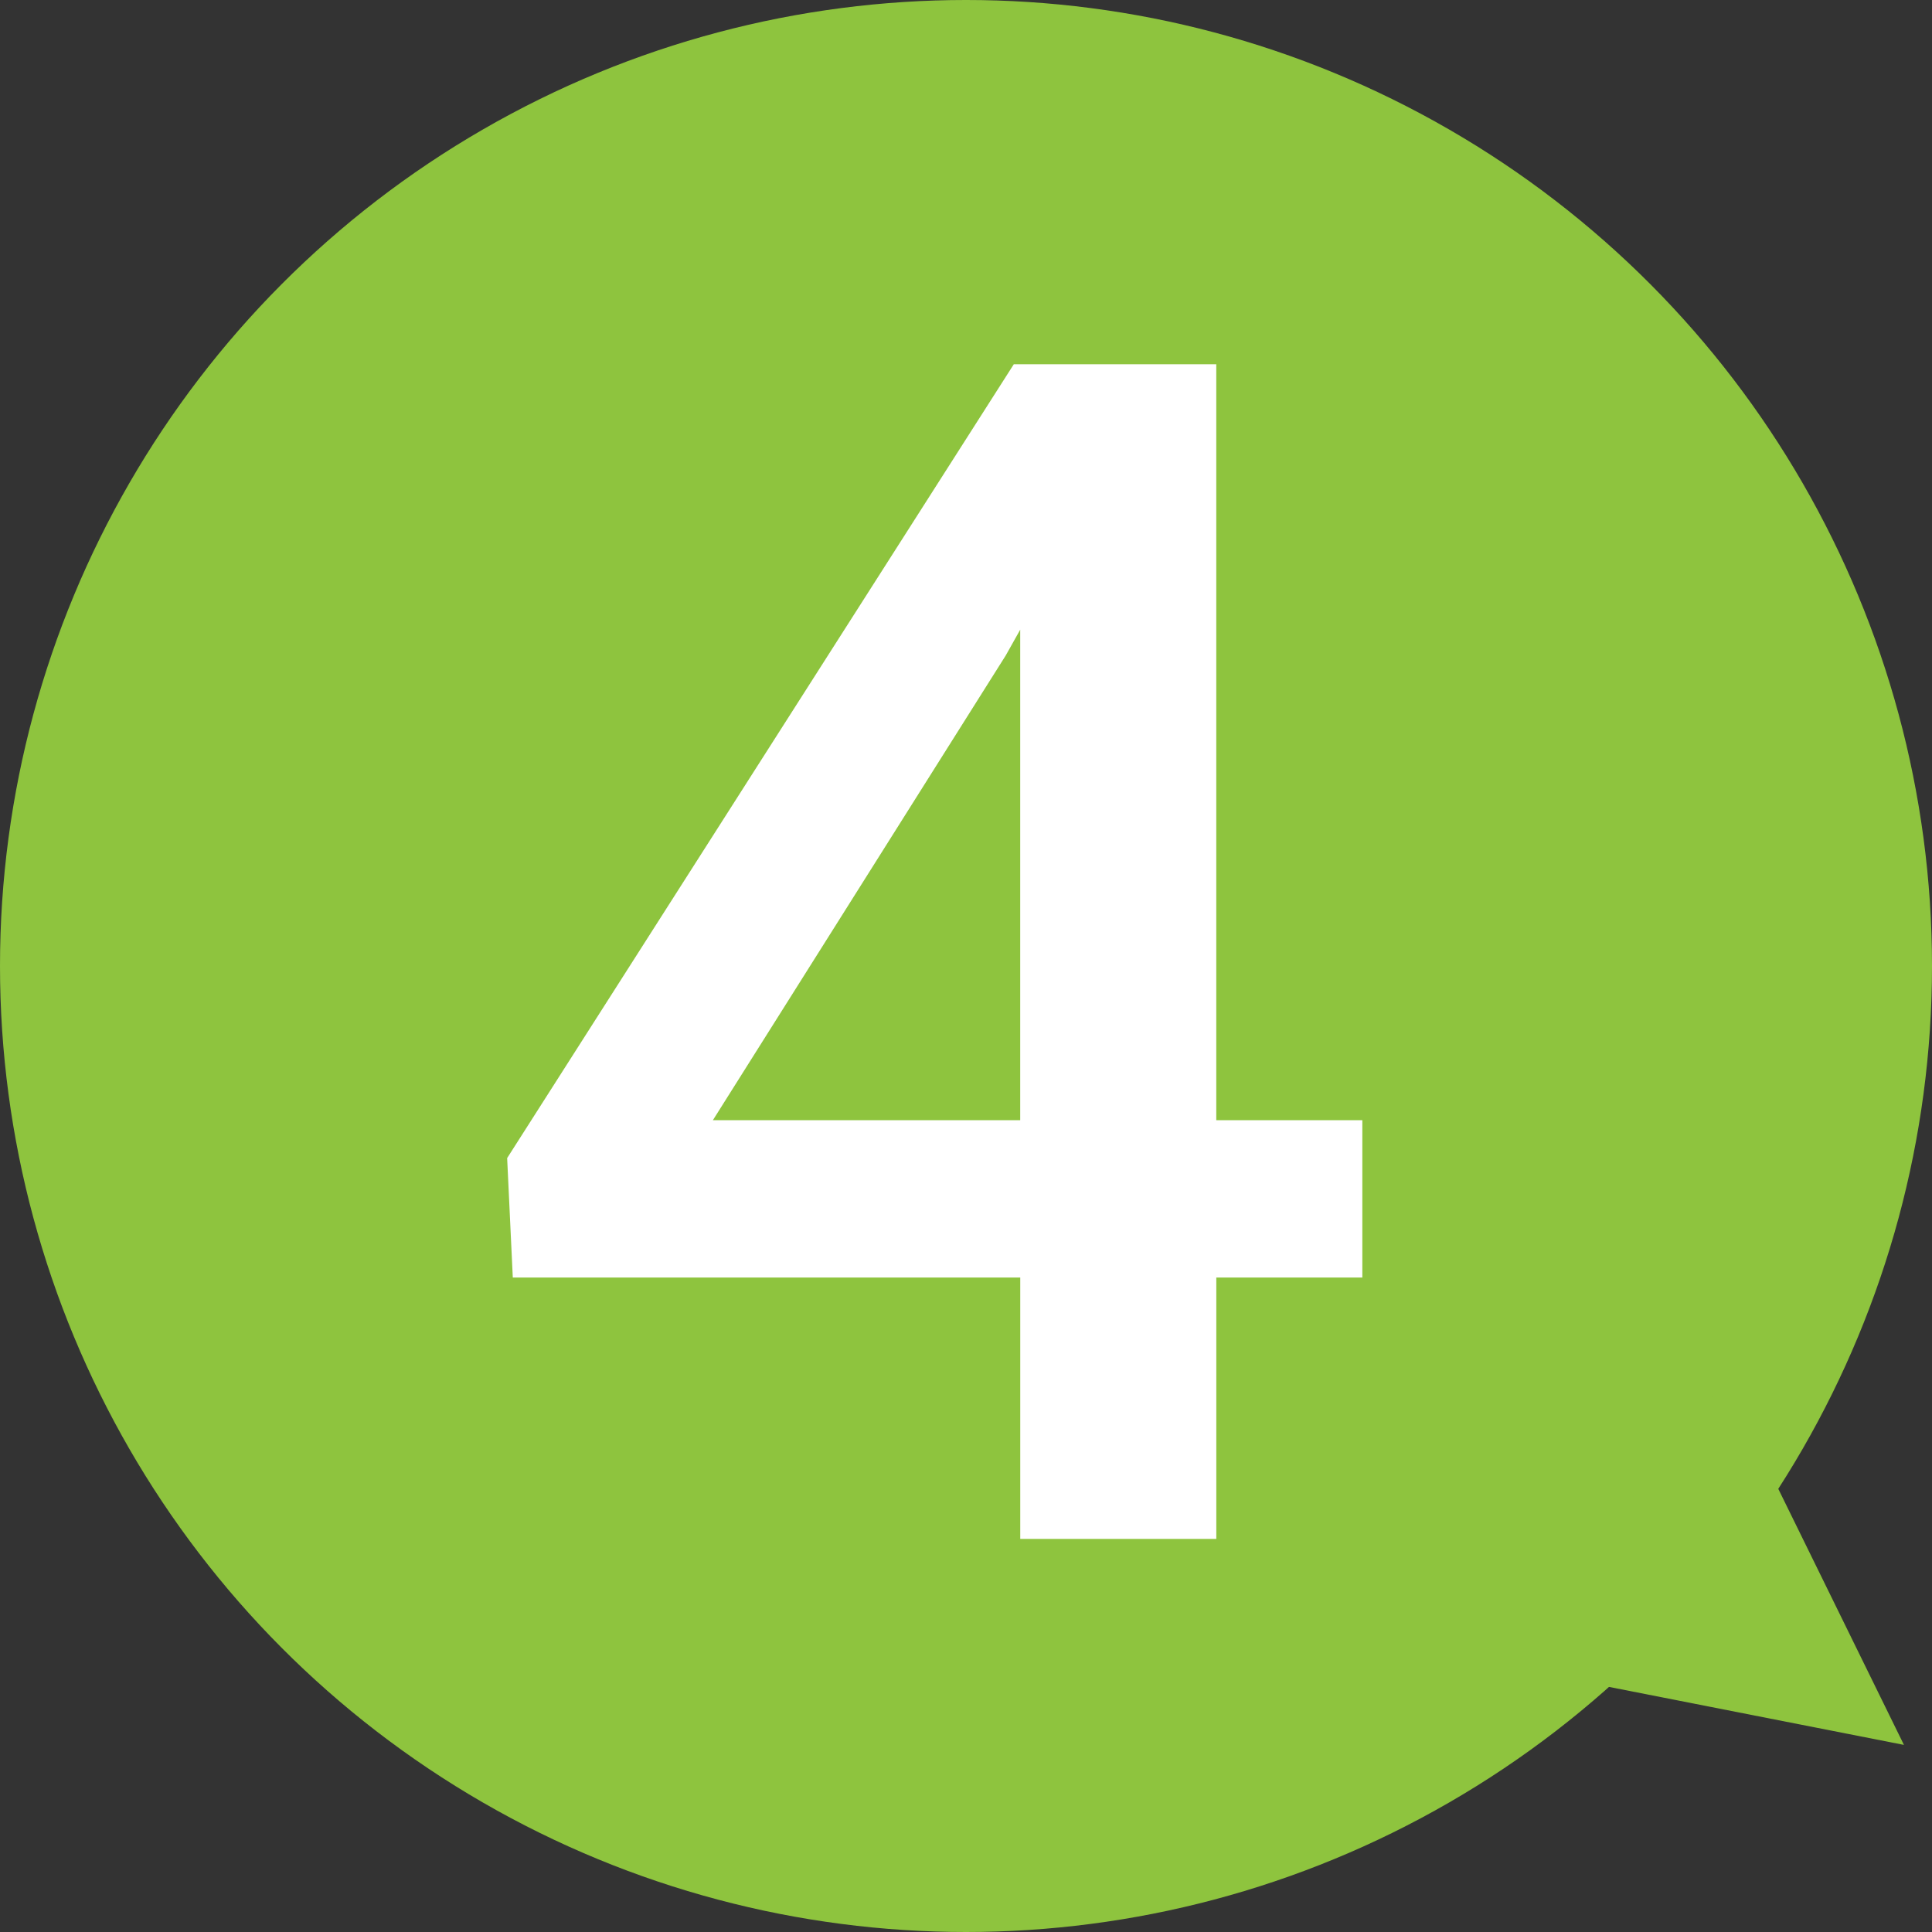 <?xml version="1.0" encoding="utf-8"?>
<!-- Generator: Adobe Illustrator 14.0.0, SVG Export Plug-In . SVG Version: 6.00 Build 43363)  -->
<!DOCTYPE svg PUBLIC "-//W3C//DTD SVG 1.1//EN" "http://www.w3.org/Graphics/SVG/1.1/DTD/svg11.dtd">
<svg version="1.1" id="レイヤー_1" xmlns="http://www.w3.org/2000/svg" xmlns:xlink="http://www.w3.org/1999/xlink" x="0px"
	 y="0px" width="50px" height="50px" viewBox="0 0 50 50" enable-background="new 0 0 50 50" xml:space="preserve">
<rect x="0" y="0" width="50" height="50" fill="#333333" stroke="none"/>
<circle fill="#8EC43E" cx="25" cy="25" r="25"/>
<g>
	<g>
		<path fill="#FFFFFF" d="M31.478,28.991h3.779v4.071h-3.779v6.765h-5.074v-6.765H13.271l-0.146-3.091L26.237,9.427h5.24V28.991z
			 M18.449,28.991h7.954V16.296l-0.375,0.668L18.449,28.991z"/>
	</g>
</g>
<polyline fill="#8EC43E" points="38.818,43.102 49.274,45.158 44.647,35.73 "/>
</svg>
